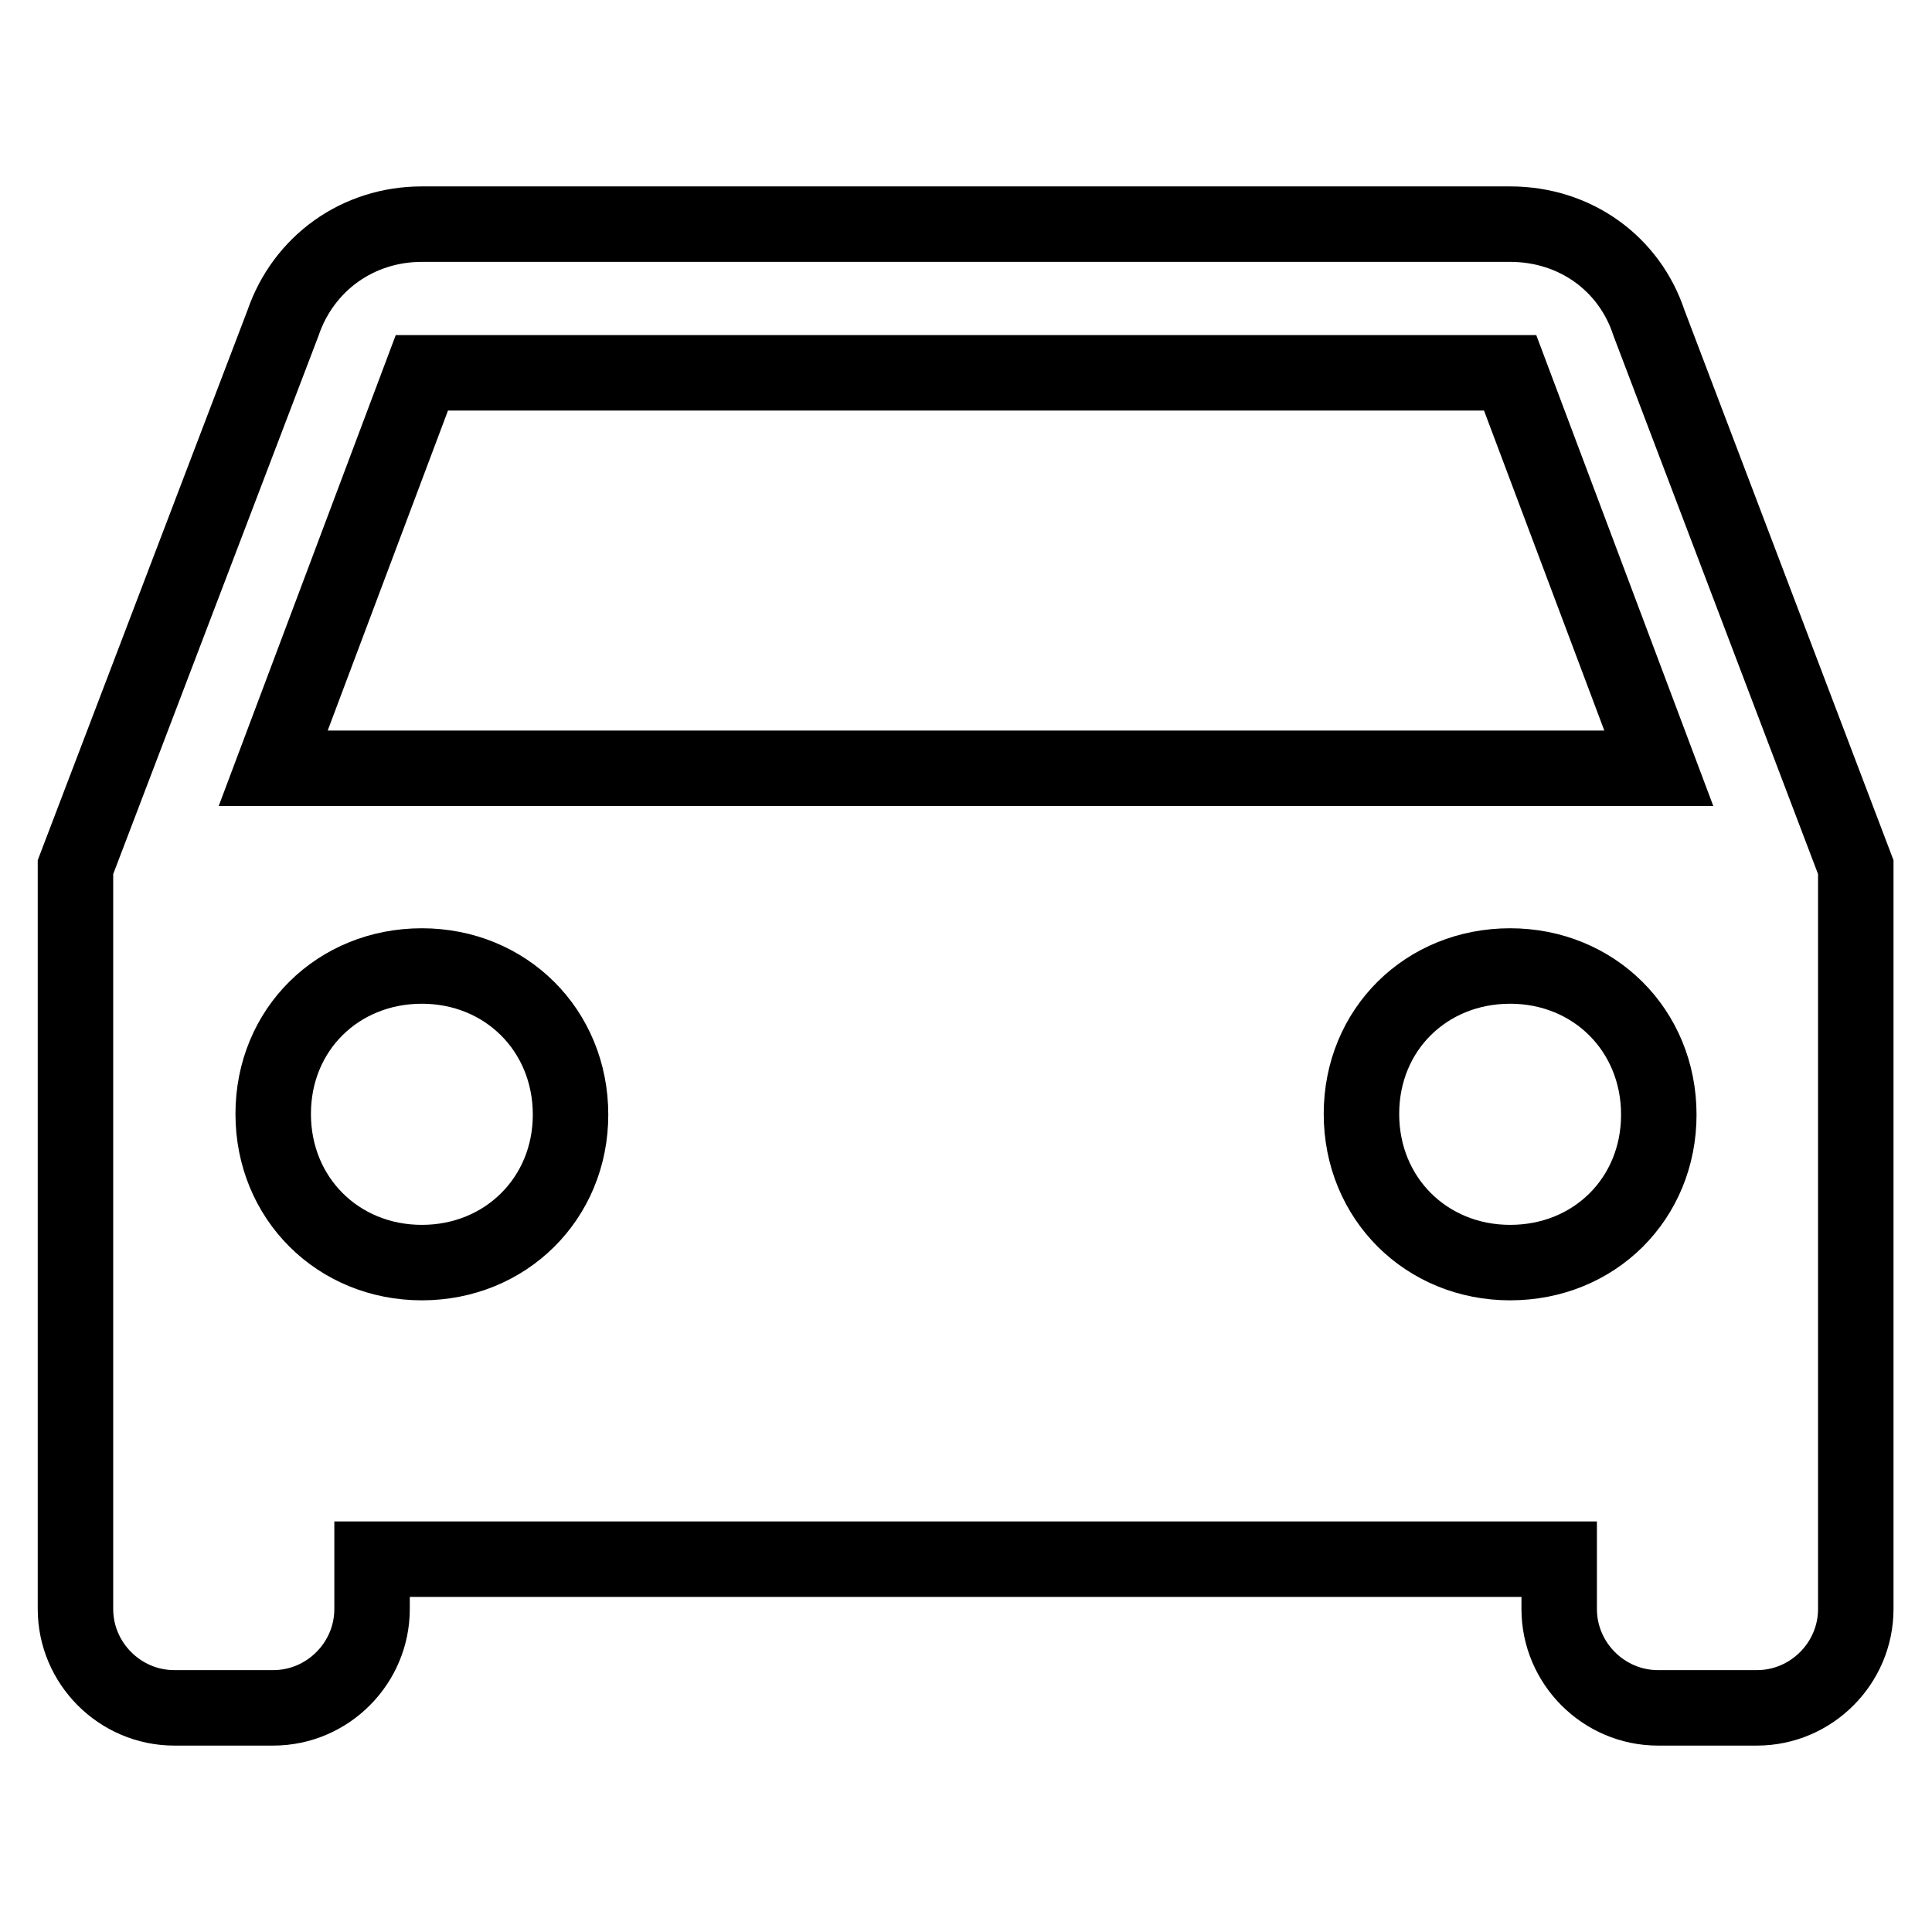 <?xml version="1.0" encoding="utf-8"?>
<!-- Svg Vector Icons : http://www.onlinewebfonts.com/icon -->
<!DOCTYPE svg PUBLIC "-//W3C//DTD SVG 1.1//EN" "http://www.w3.org/Graphics/SVG/1.1/DTD/svg11.dtd">
<svg version="1.1" xmlns="http://www.w3.org/2000/svg" xmlns:xlink="http://www.w3.org/1999/xlink" x="0px" y="0px" viewBox="0 0 256 256" enable-background="new 0 0 256 256" xml:space="preserve">
<g> <path stroke-width="10" fill-opacity="0" stroke="#000000"  d="M218.5,42.8c-2.6-7.9-9.8-13.1-18.4-13.1H55.9c-8.5,0-15.7,5.2-18.4,13.1L10,114.9v98.3 c0,7.2,5.9,13.1,13.1,13.1h13.1c7.2,0,13.1-5.9,13.1-13.1v-6.6h157.3v6.6c0,7.2,5.9,13.1,13.1,13.1h13.1c7.2,0,13.1-5.9,13.1-13.1 v-98.3L218.5,42.8z M55.9,167.3c-11.1,0-19.7-8.5-19.7-19.7S44.8,128,55.9,128s19.7,8.5,19.7,19.7C75.6,158.8,67,167.3,55.9,167.3z  M200.1,167.3c-11.1,0-19.7-8.5-19.7-19.7S189,128,200.1,128s19.7,8.5,19.7,19.7C219.8,158.8,211.3,167.3,200.1,167.3z M36.2,101.8 l19.7-52.4h144.2l19.7,52.4H36.2z"/></g>
</svg>